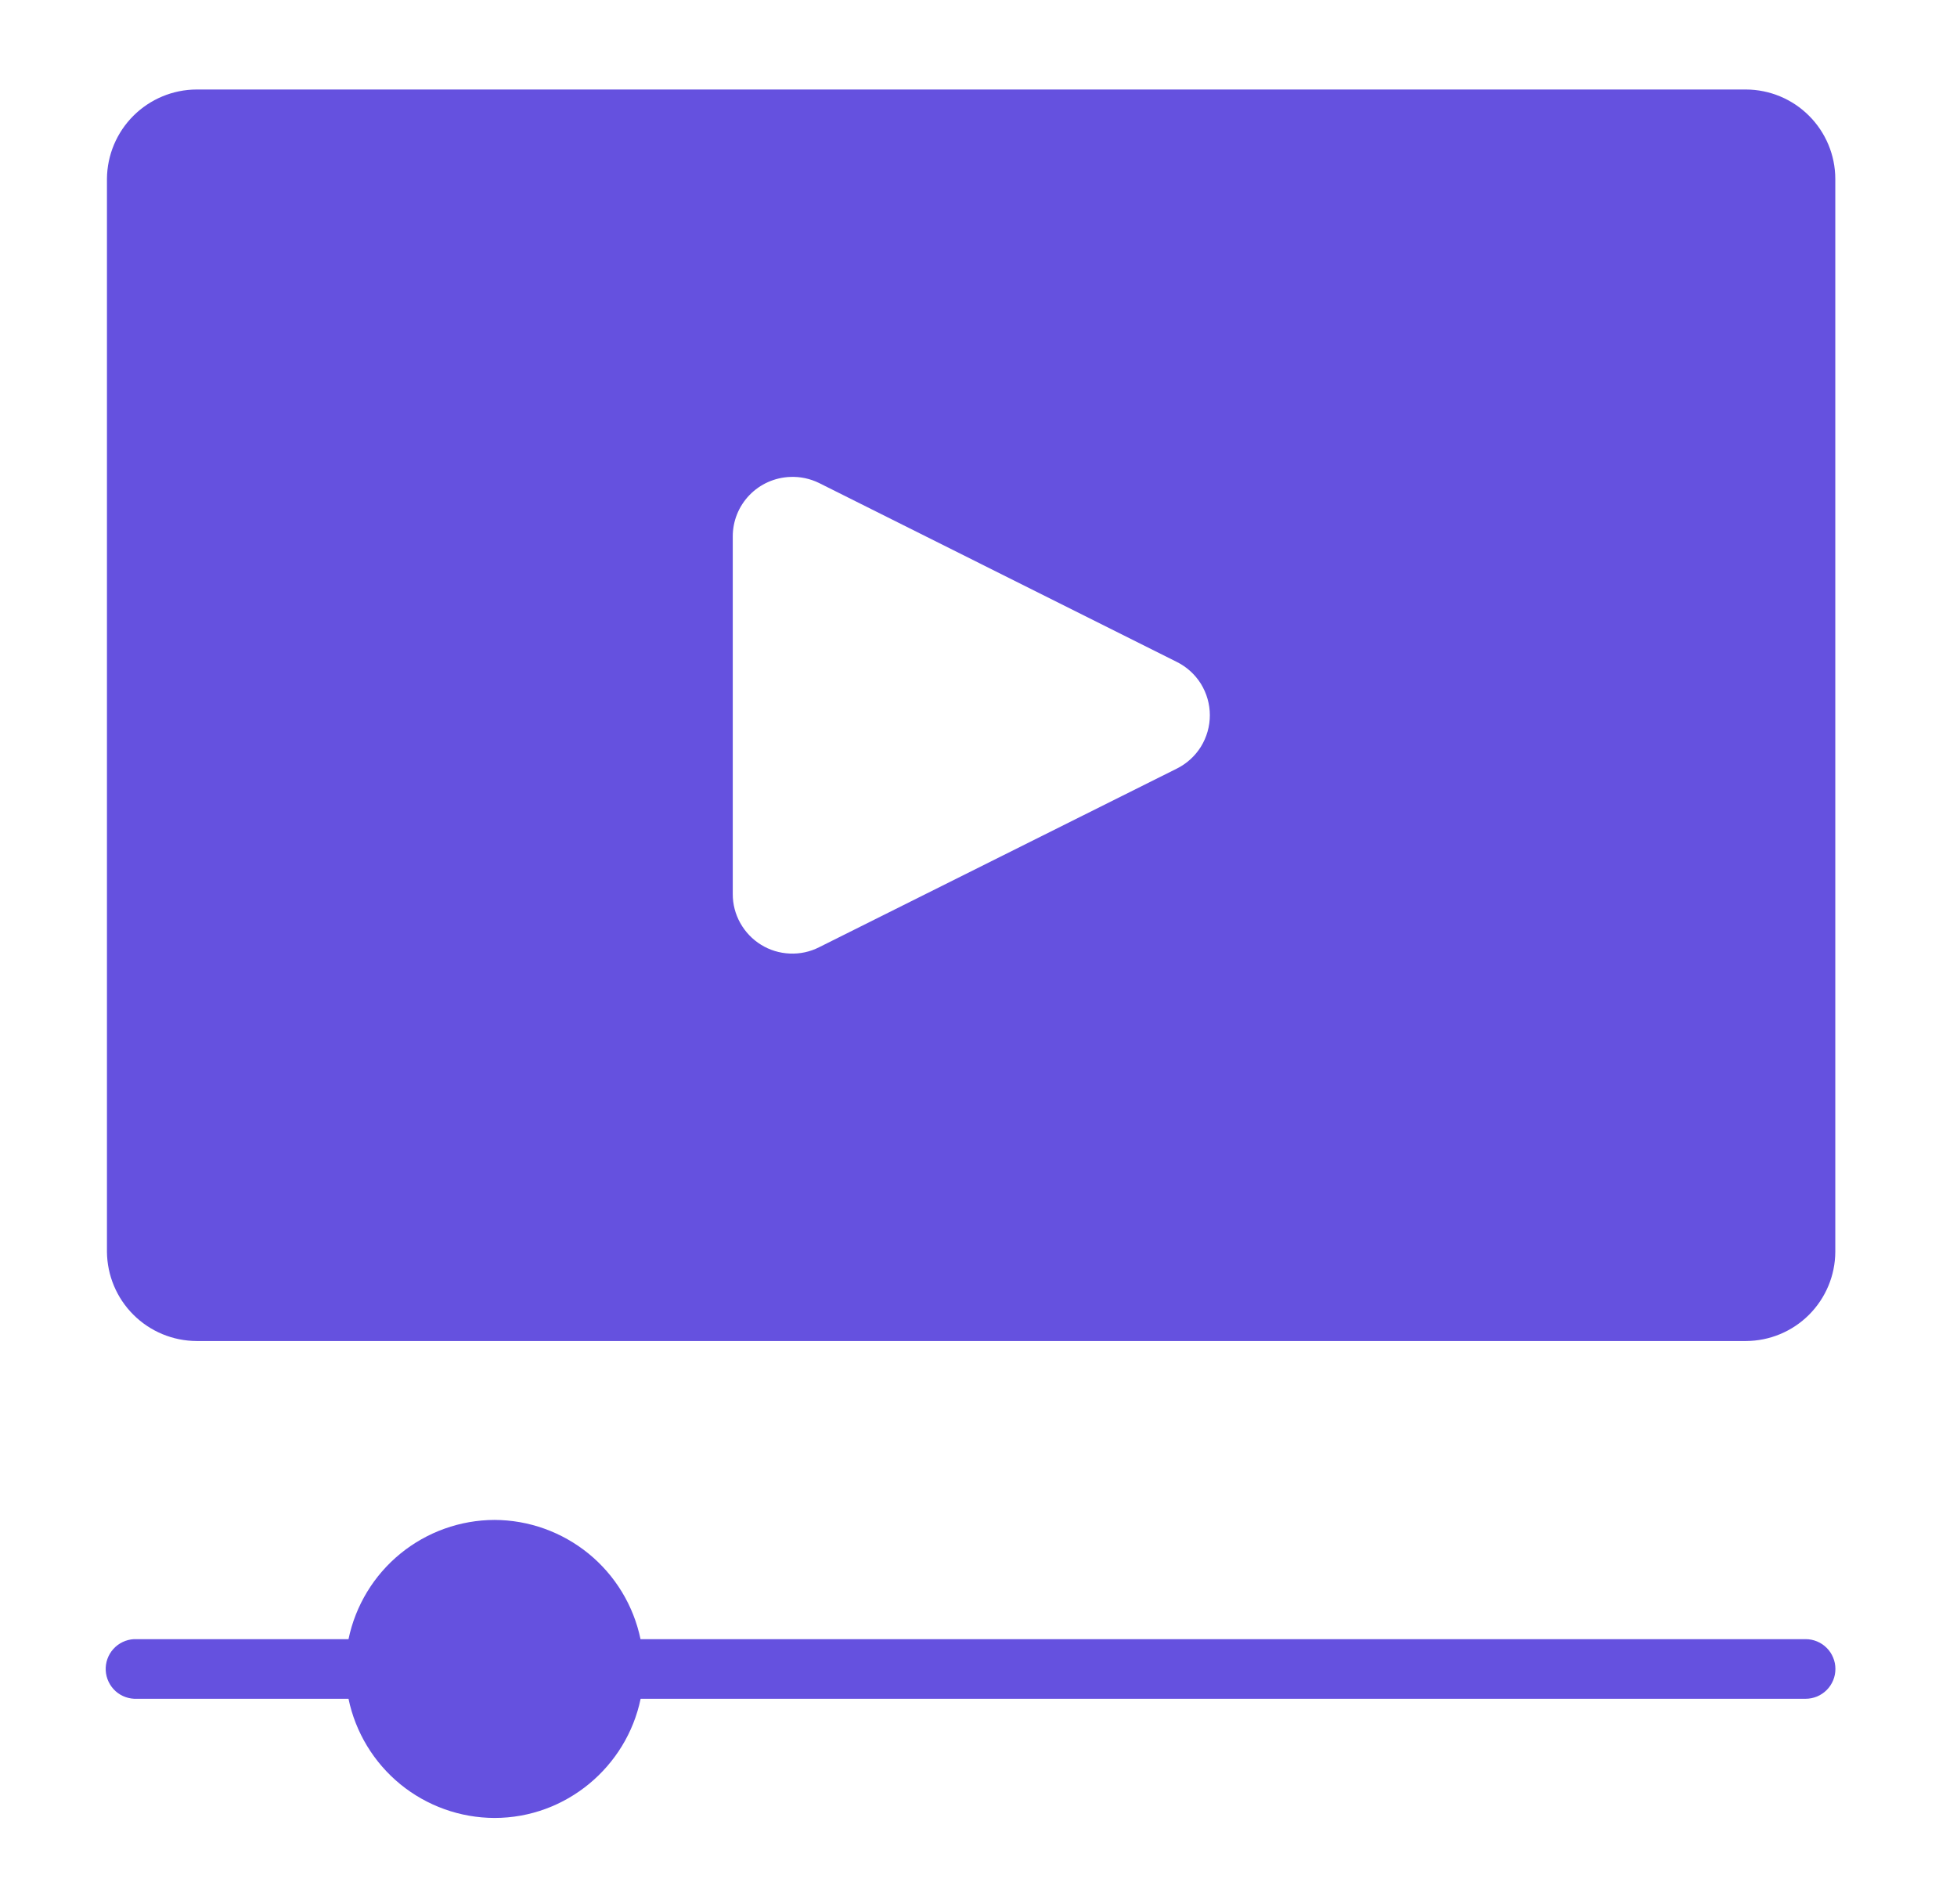 <?xml version="1.0" encoding="UTF-8"?> <svg xmlns="http://www.w3.org/2000/svg" width="37" height="36" viewBox="0 0 37 36" fill="none"><path fill-rule="evenodd" clip-rule="evenodd" d="M3.715 1.692C3.267 1.694 2.839 1.873 2.522 2.189C2.205 2.505 2.026 2.933 2.022 3.38V23.663C2.026 24.11 2.205 24.539 2.523 24.855C2.84 25.171 3.269 25.349 3.717 25.351H33.011C33.458 25.349 33.886 25.171 34.202 24.855C34.518 24.539 34.697 24.112 34.699 23.665V3.38C34.698 2.933 34.519 2.505 34.203 2.189C33.887 1.872 33.458 1.694 33.011 1.692H3.715ZM14.94 9.016C15.129 9.008 15.317 9.048 15.486 9.131L22.247 12.512C22.435 12.605 22.594 12.749 22.705 12.927C22.815 13.106 22.874 13.311 22.874 13.521C22.874 13.732 22.815 13.937 22.705 14.116C22.594 14.294 22.435 14.438 22.247 14.531L15.486 17.907C15.315 17.994 15.123 18.035 14.931 18.026C14.739 18.018 14.552 17.961 14.389 17.86C14.225 17.759 14.09 17.617 13.996 17.449C13.902 17.281 13.853 17.092 13.854 16.9V10.143C13.853 9.851 13.966 9.571 14.169 9.36C14.372 9.15 14.648 9.027 14.94 9.016ZM9.349 28.733C8.7 28.735 8.072 28.96 7.569 29.371C7.067 29.781 6.721 30.352 6.589 30.987H2.592C2.572 30.986 2.552 30.986 2.532 30.987C2.383 30.995 2.243 31.062 2.143 31.173C2.043 31.284 1.991 31.43 1.999 31.58C2.007 31.729 2.074 31.869 2.185 31.97C2.296 32.07 2.443 32.121 2.592 32.114H6.589C6.721 32.749 7.067 33.319 7.569 33.73C8.072 34.14 8.7 34.365 9.349 34.367C10.705 34.367 11.847 33.396 12.112 32.114H34.138C34.212 32.114 34.285 32.099 34.354 32.071C34.422 32.042 34.484 32.001 34.536 31.949C34.589 31.896 34.63 31.834 34.658 31.766C34.687 31.697 34.701 31.624 34.701 31.55C34.701 31.476 34.687 31.403 34.658 31.335C34.63 31.266 34.589 31.204 34.536 31.152C34.484 31.099 34.422 31.058 34.354 31.03C34.285 31.001 34.212 30.987 34.138 30.987H12.11C11.978 30.351 11.631 29.781 11.128 29.37C10.624 28.96 9.998 28.735 9.349 28.733Z" fill="#6551DF"></path></svg> 